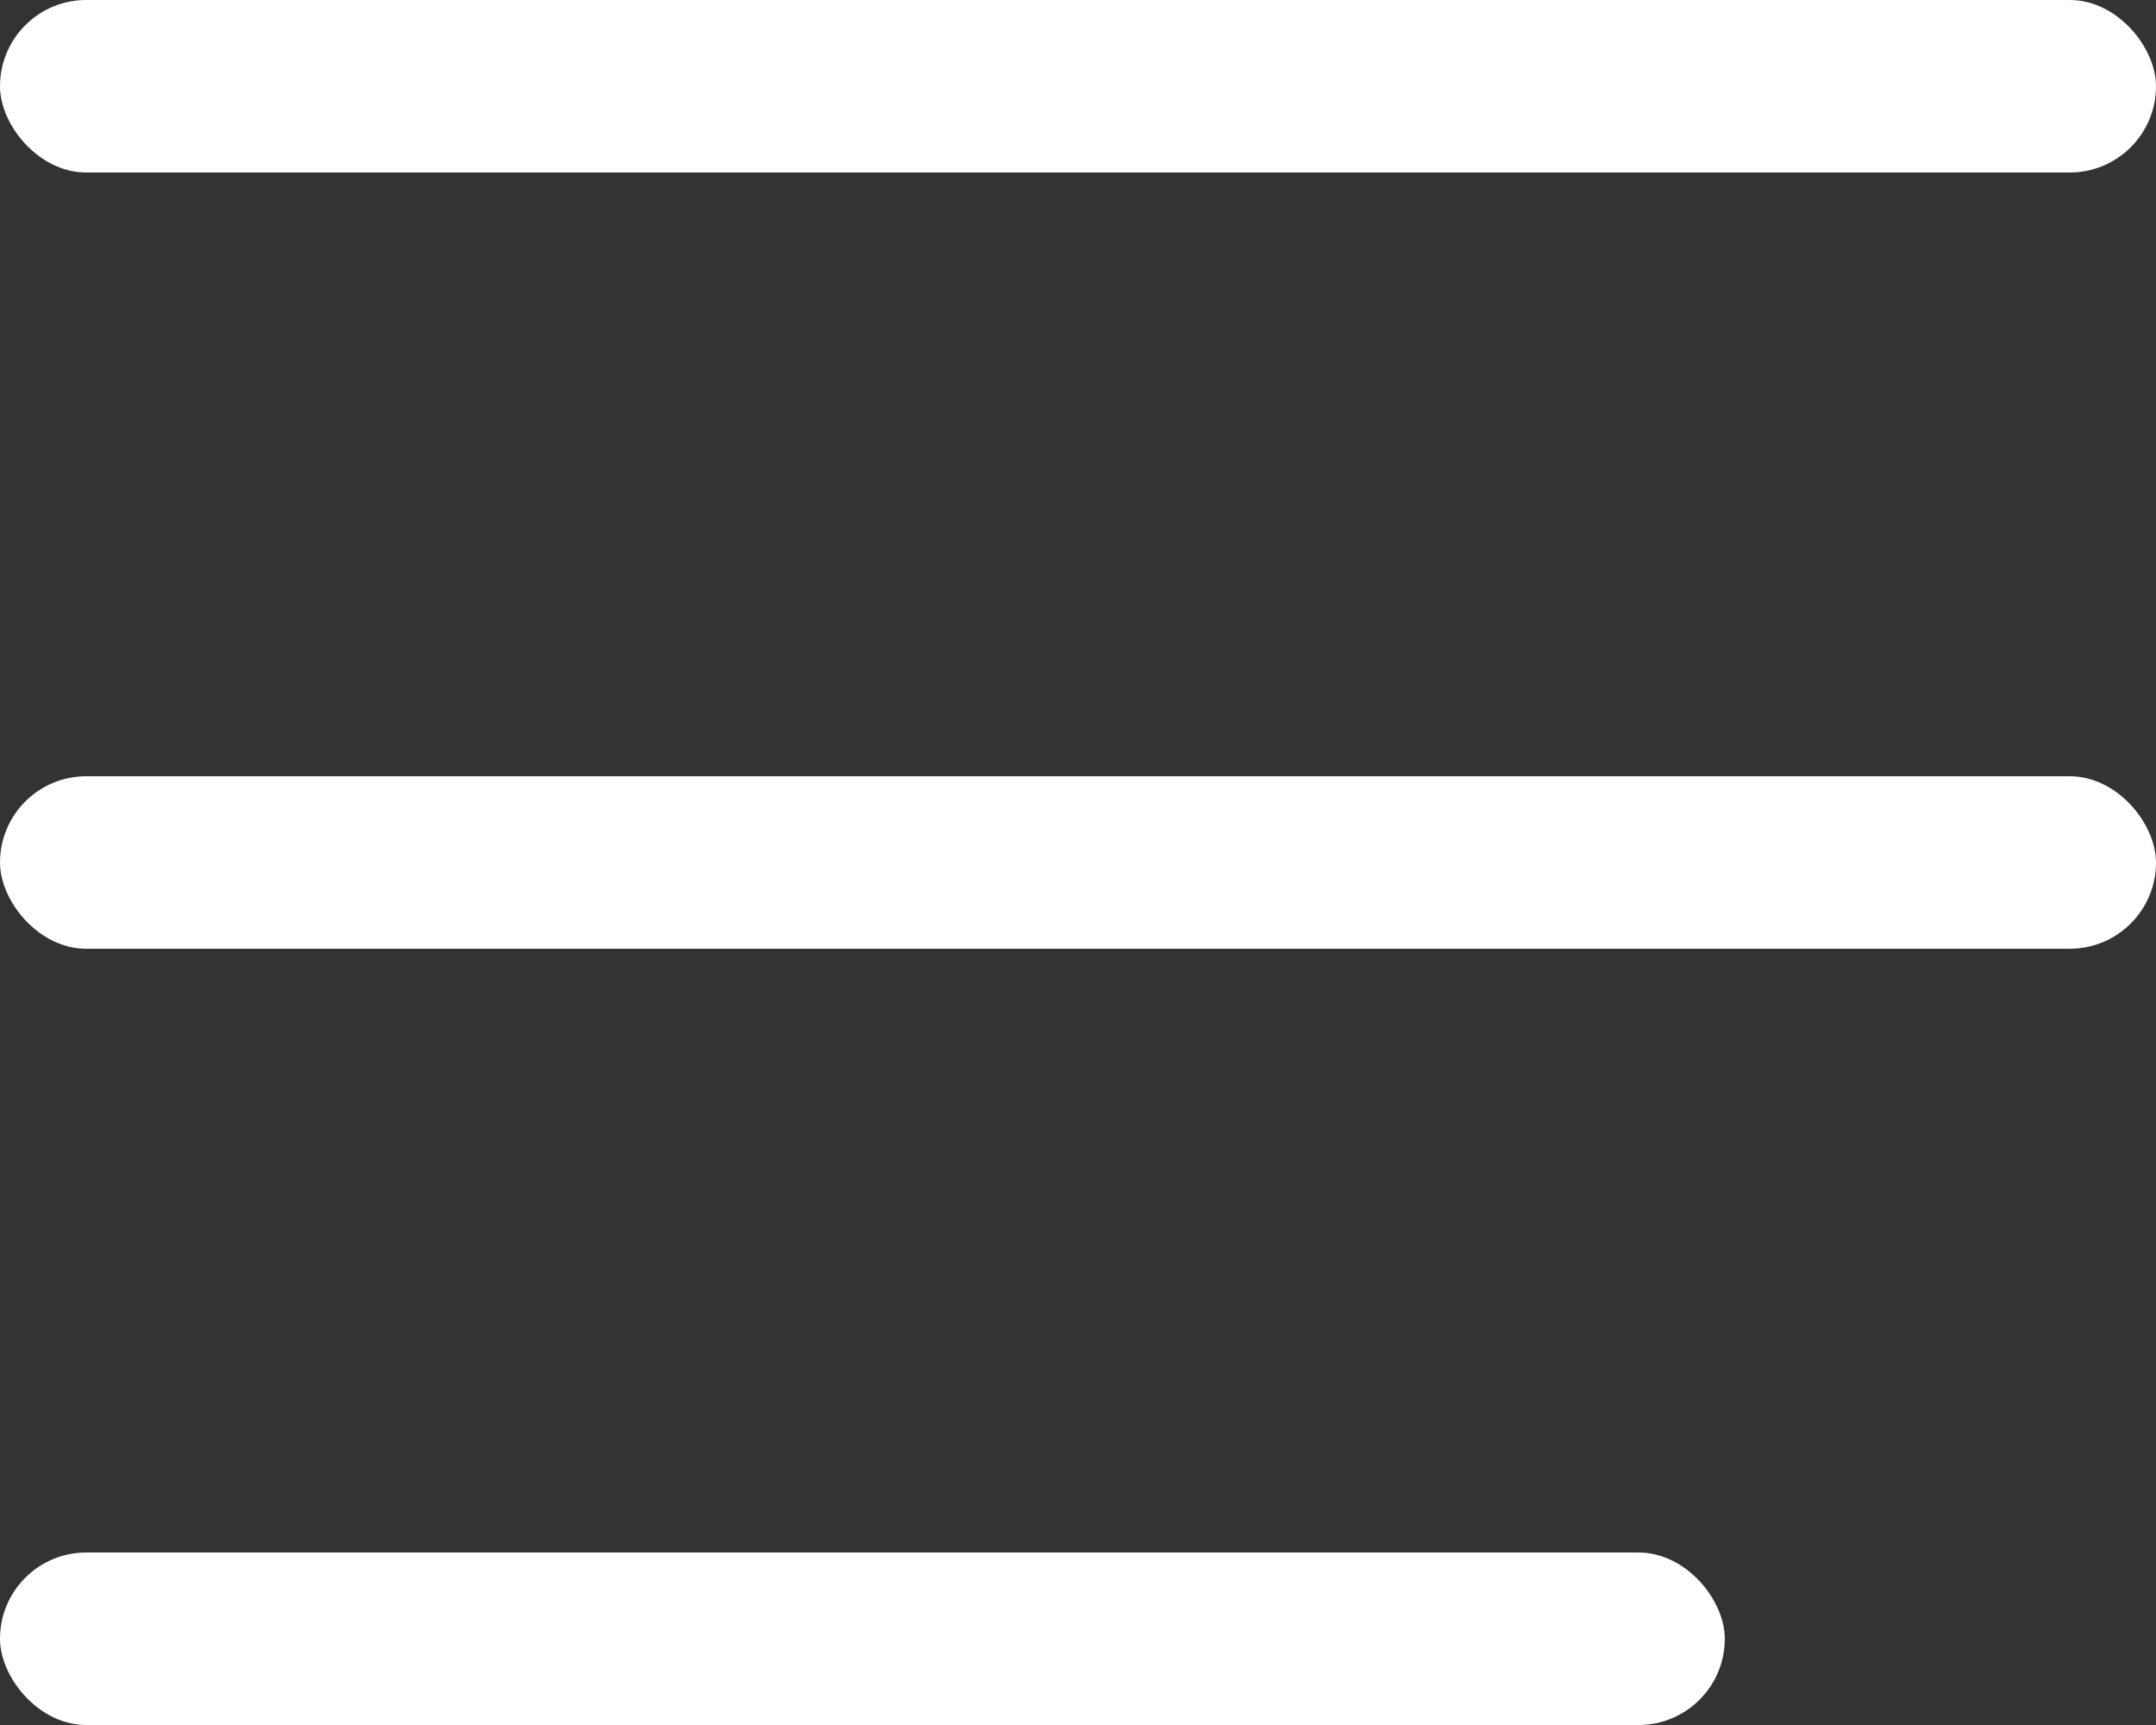 <svg width="25" height="20" viewBox="0 0 25 20" fill="none" xmlns="http://www.w3.org/2000/svg">
<rect x="0" y="0" width="25" height="20" fill="#333333" stroke="none"/>
<rect width="25" height="2" rx="1" fill="white"/>
<rect y="9" width="25" height="2" rx="1" fill="white"/>
<rect y="18" width="20" height="2" rx="1" fill="white"/>
</svg>
